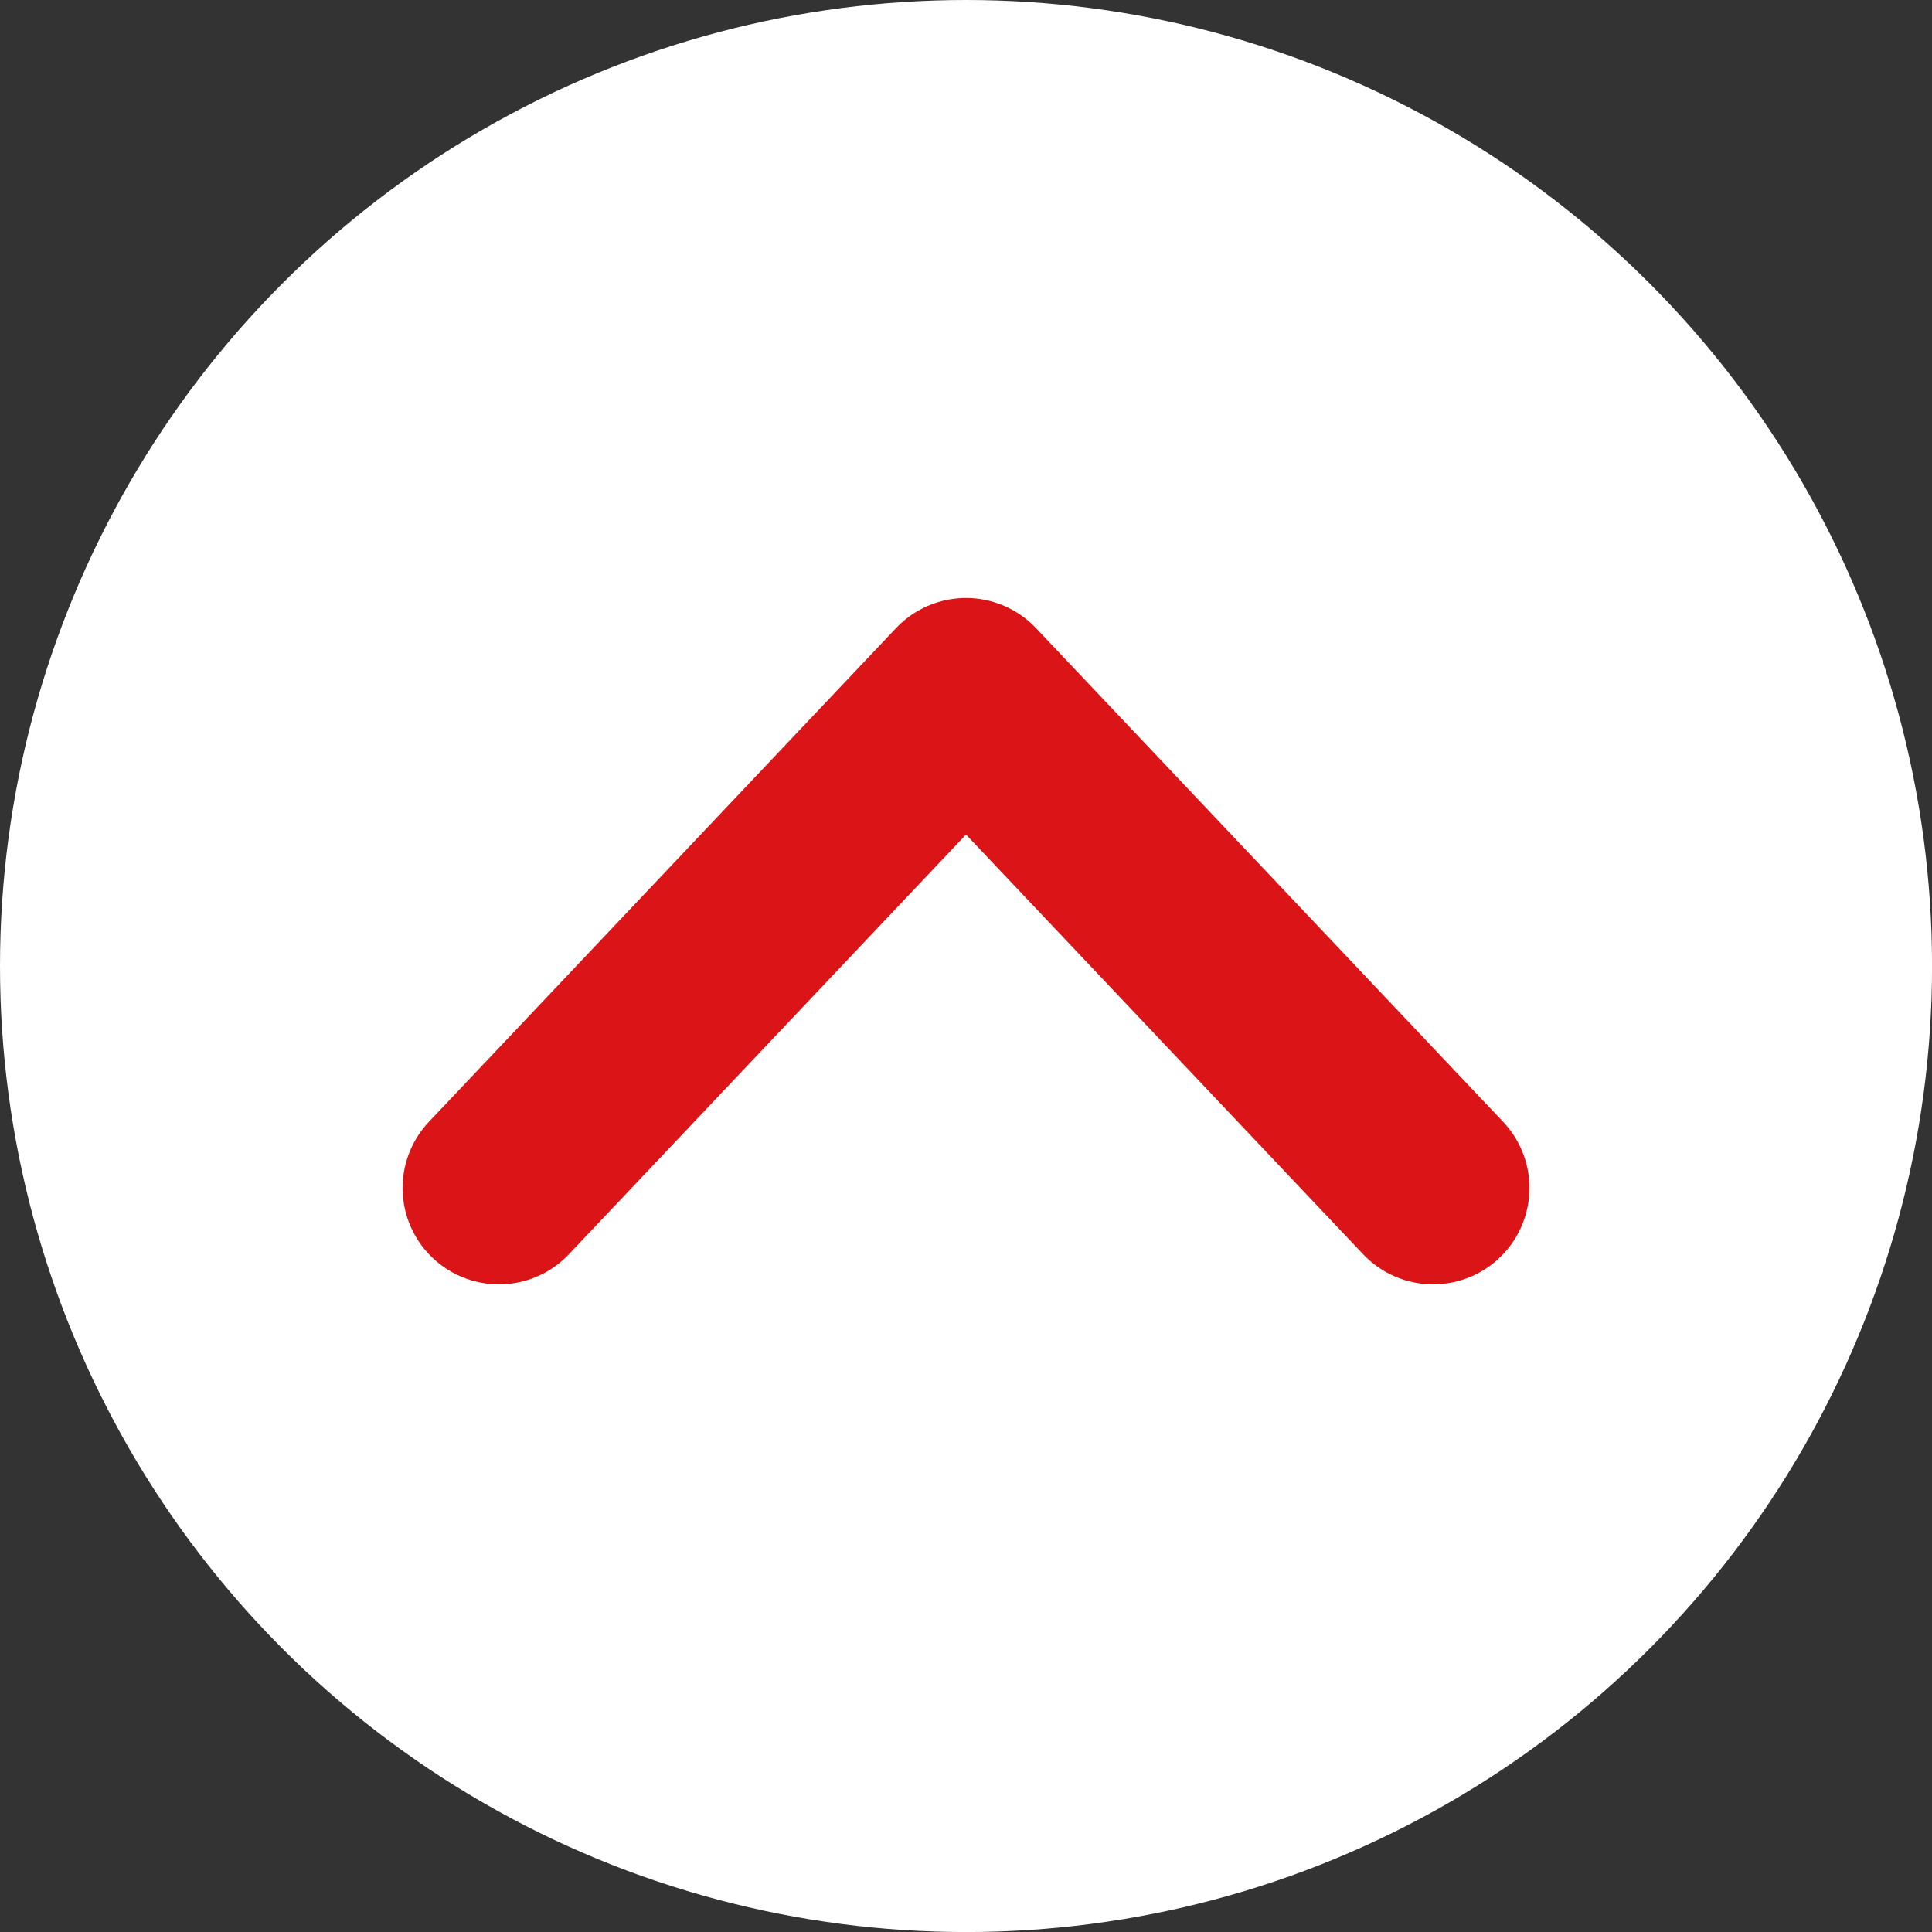 <?xml version="1.0" encoding="UTF-8"?>
<svg id="_レイヤー_2" data-name="レイヤー 2" xmlns="http://www.w3.org/2000/svg" width="13.726mm" height="13.726mm" viewBox="0 0 38.907 38.907">
  <rect x="0" y="0" width="38.907" height="38.907" fill="#333333" stroke="none"/>
  <g id="_レイヤー_1-2" data-name="レイヤー 1">
    <g>
      <circle cx="19.454" cy="19.454" r="19.454" style="fill: #fff; stroke-width: 0px;"/>
      <polyline points="10.048 23.924 19.454 13.983 28.86 23.924" style="fill: none; stroke: #db1517; stroke-linecap: round; stroke-linejoin: round; stroke-width: 3.881px;"/>
    </g>
  </g>
</svg>